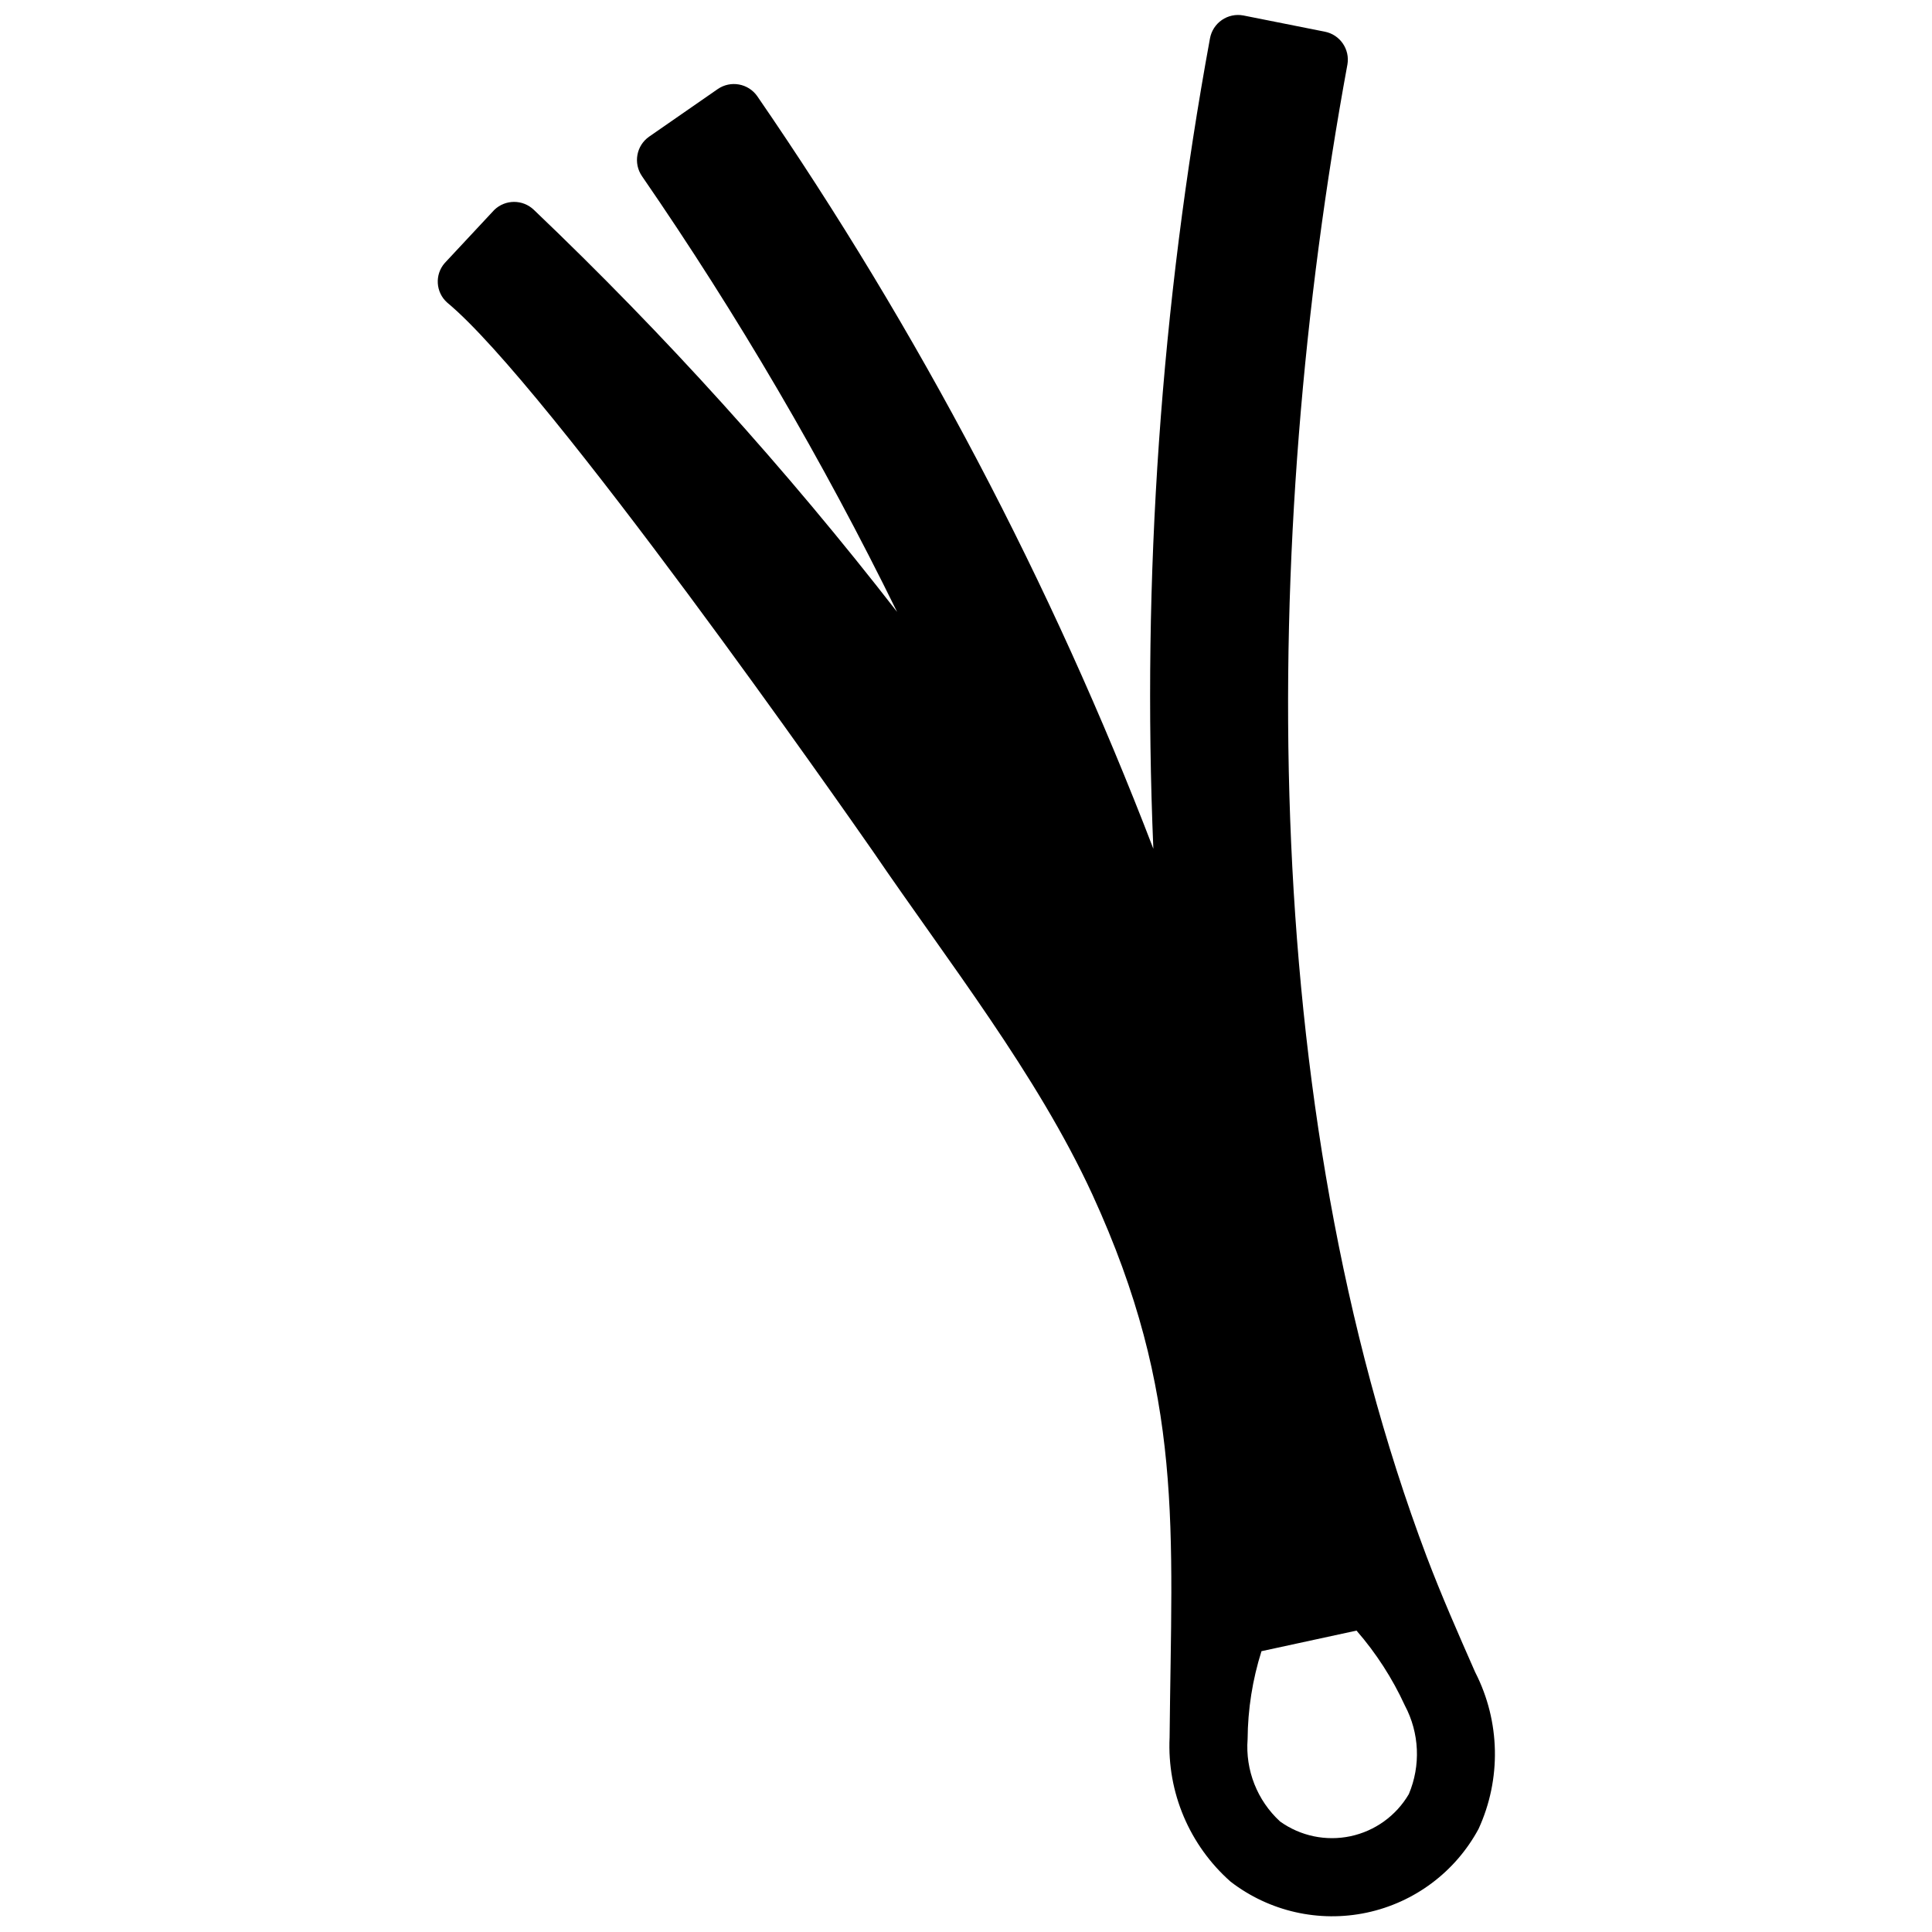 <?xml version="1.0" encoding="UTF-8"?>
<!-- Uploaded to: SVG Repo, www.svgrepo.com, Generator: SVG Repo Mixer Tools -->
<svg width="800px" height="800px" version="1.1" viewBox="144 144 512 512" xmlns="http://www.w3.org/2000/svg">
 <defs>
  <clipPath id="a">
   <path d="m260 148.09h281v503.81h-281z"/>
  </clipPath>
 </defs>
 <g clip-path="url(#a)">
  <path d="m534.98 587.25c-4.617-10.496-8.922-20.258-12.91-30.754-45.238-120.07-44.188-269.22-20.992-395.39v0.004c0.707-4.047-1.949-7.918-5.981-8.711l-21.621-4.305c-1.98-0.367-4.019 0.07-5.676 1.211-1.656 1.145-2.785 2.898-3.144 4.875-13.004 70.801-18.039 142.83-15.008 214.75-27-70.383-62.23-137.32-104.96-199.43-2.383-3.41-7.074-4.254-10.496-1.887l-18.156 12.594c-3.414 2.383-4.258 7.074-1.891 10.496 25.328 36.777 47.922 75.367 67.594 115.46-29.391-37.855-61.562-73.465-96.246-106.54-2.93-2.824-7.57-2.824-10.496 0l-13.121 14.066c-2.715 3.074-2.434 7.766 0.629 10.496 26.766 22.145 106.01 135.61 112.94 145.58 19.734 28.969 43.348 58.883 58.043 90.789 24.457 53.32 20.992 88.48 20.469 143.9-0.684 14.527 5.262 28.578 16.164 38.207 10.238 7.894 23.43 10.898 36.078 8.211 12.648-2.688 23.48-10.793 29.625-22.172 6.078-13.219 5.769-28.496-0.84-41.461zm-17.633 32.223c-3.359 5.723-8.969 9.766-15.457 11.145-6.492 1.375-13.262-0.039-18.656-3.902-6.062-5.57-9.234-13.617-8.605-21.828 0.055-7.91 1.293-15.762 3.676-23.305l25.191-5.457h-0.004c5.191 5.969 9.504 12.648 12.805 19.84 3.871 7.277 4.258 15.914 1.051 23.508z"/>
 </g>
</svg>